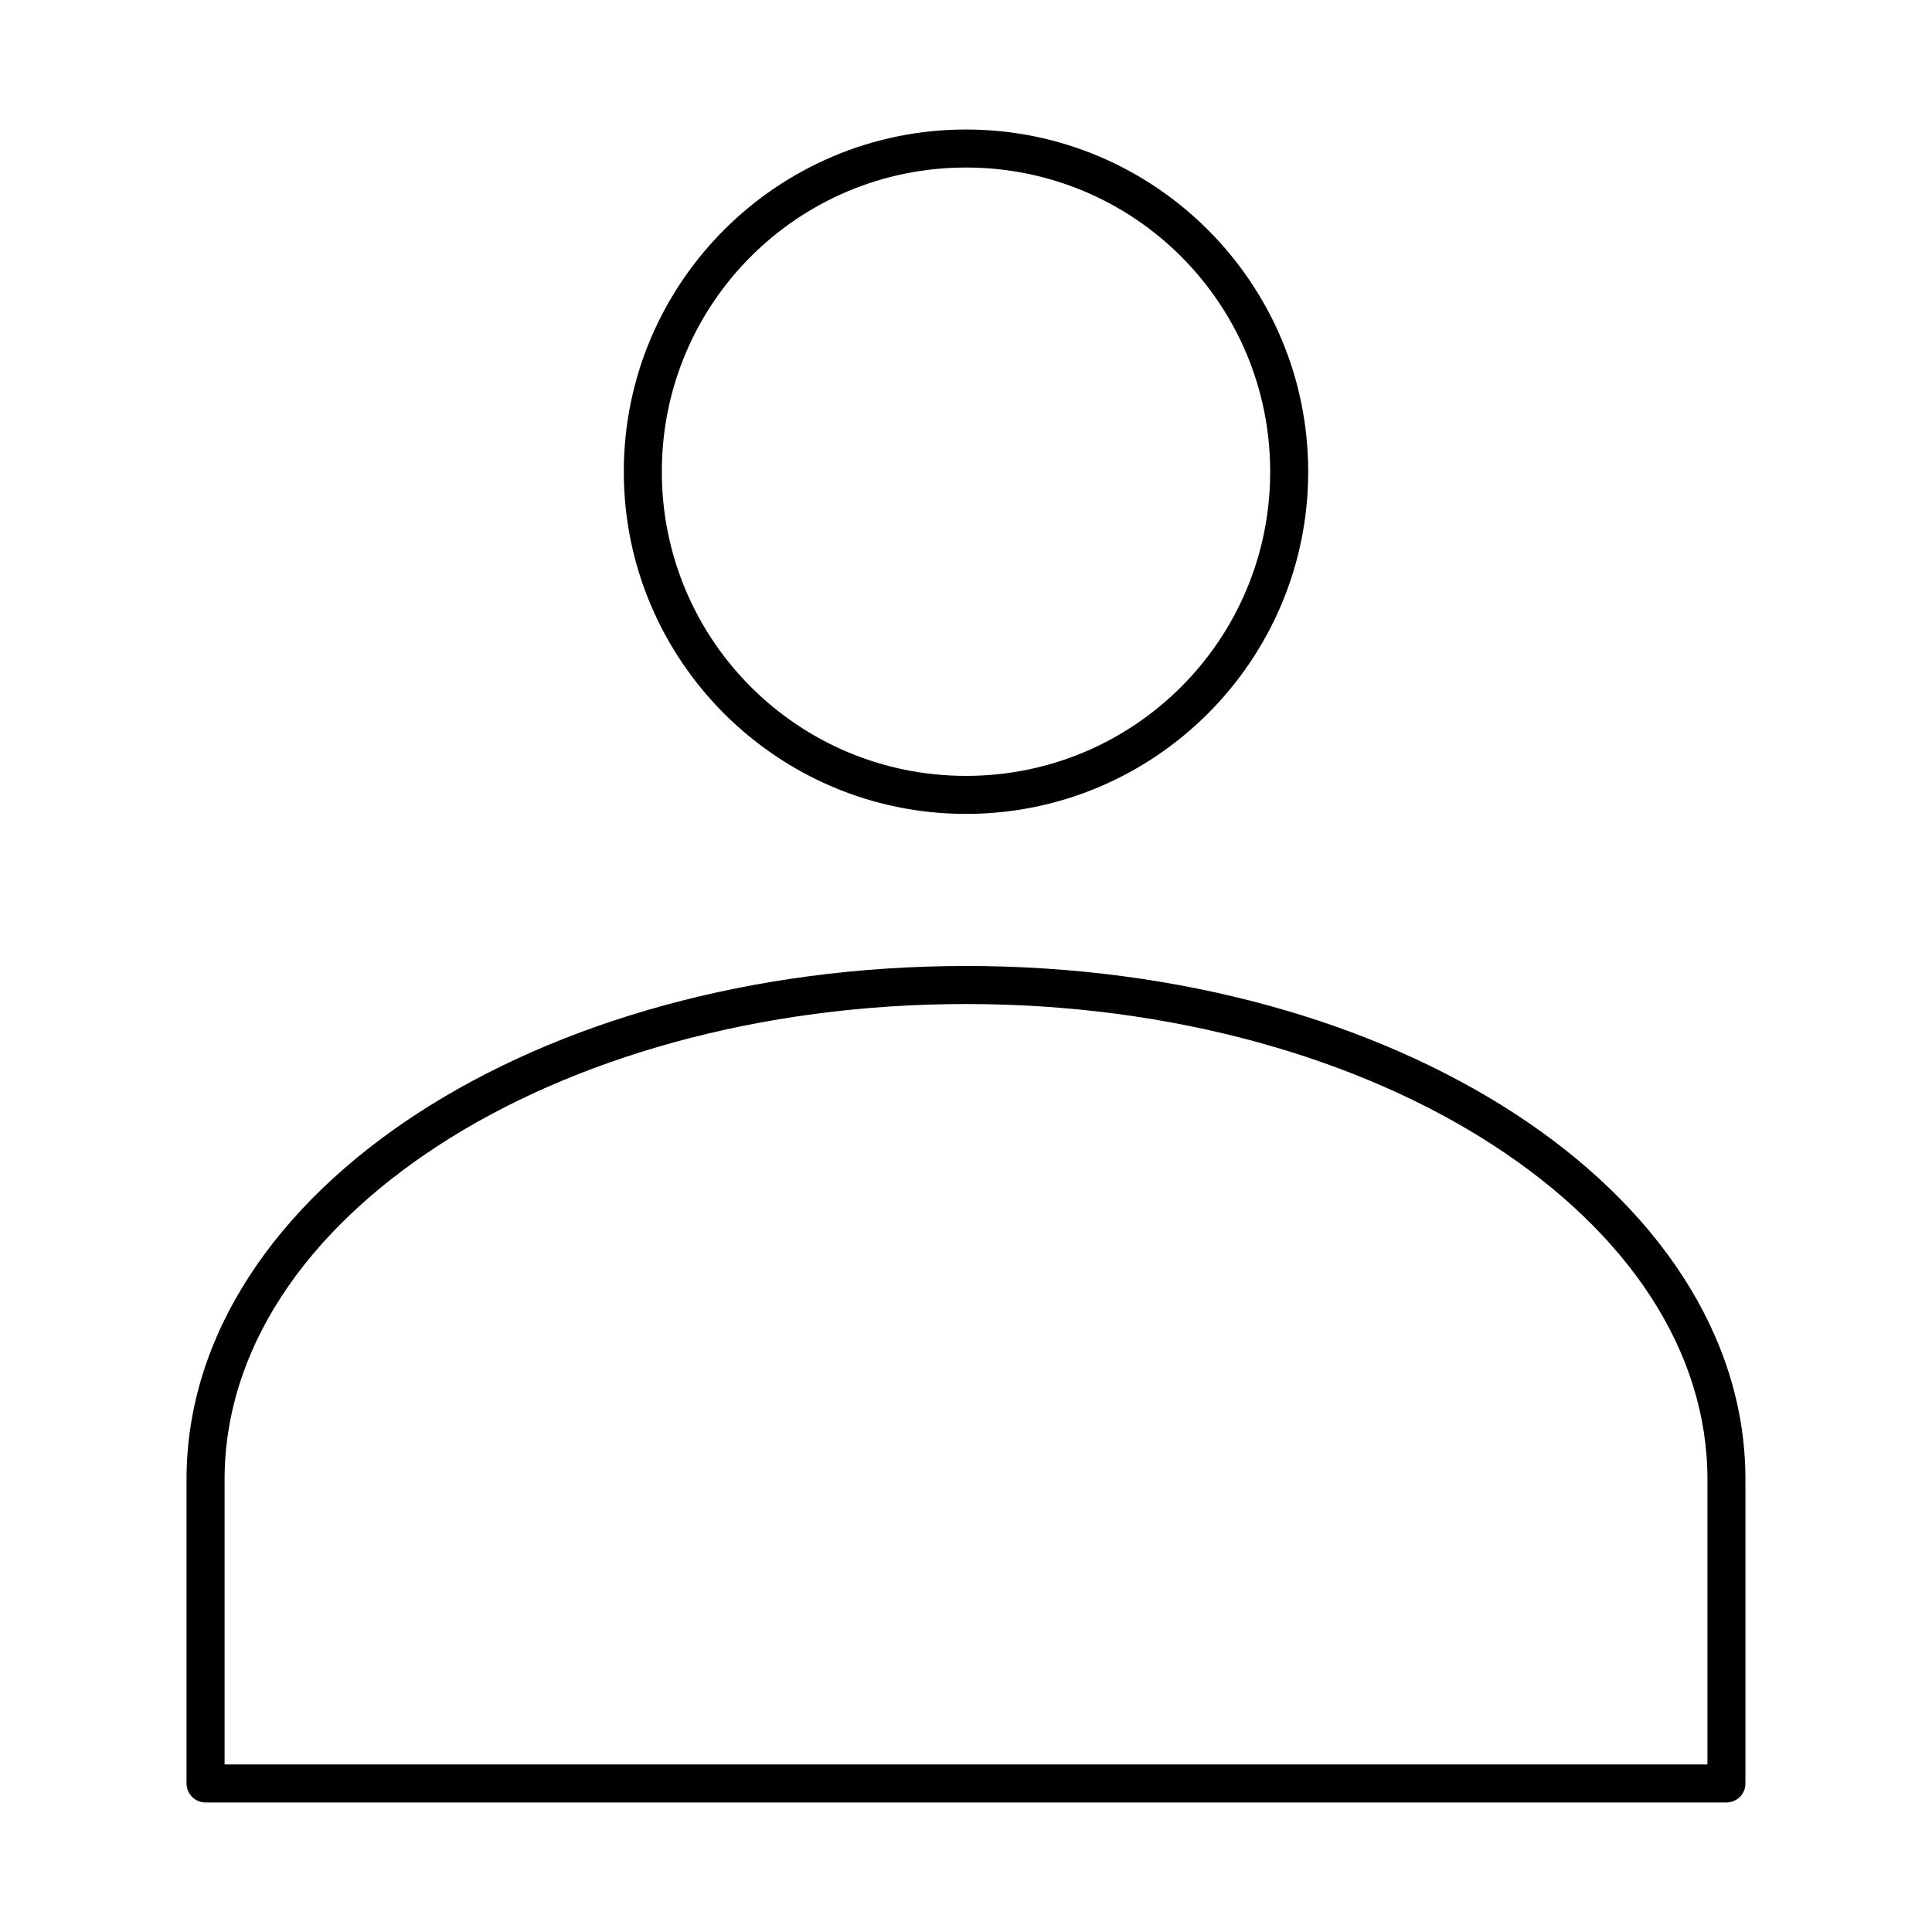 <?xml version="1.0" encoding="UTF-8"?>
<!-- The Best Svg Icon site in the world: iconSvg.co, Visit us! https://iconsvg.co -->
<svg fill="#000000" width="800px" height="800px" version="1.1" viewBox="144 144 512 512" xmlns="http://www.w3.org/2000/svg">
 <path d="m400 178.32c-50.023 0-90.688 40.66-90.688 90.688 0 50.023 40.66 90.684 90.688 90.684 50.023 0 90.688-40.66 90.688-90.684 0-50.023-40.66-90.688-90.688-90.688zm0 10.078c44.578 0 80.609 36.031 80.609 80.609s-36.031 80.609-80.609 80.609-80.609-36.031-80.609-80.609 36.031-80.609 80.609-80.609zm0 211.6c-56.699 0-107.91 14.727-145.32 39.047-37.414 24.309-61.246 58.613-61.246 96.977v80.609c0 2.781 2.254 5.039 5.039 5.039h403.05c2.781 0 5.035-2.258 5.035-5.039v-80.609c0-38.363-23.832-72.664-61.246-96.984-37.41-24.316-88.617-39.047-145.32-39.047zm0 10.078c54.941 0 104.37 14.438 139.81 37.473 35.438 23.035 56.68 54.277 56.68 88.48v75.57h-392.97v-75.57c0-34.203 21.238-65.445 56.68-88.48 35.438-23.035 84.863-37.473 139.81-37.473z"/>
</svg>